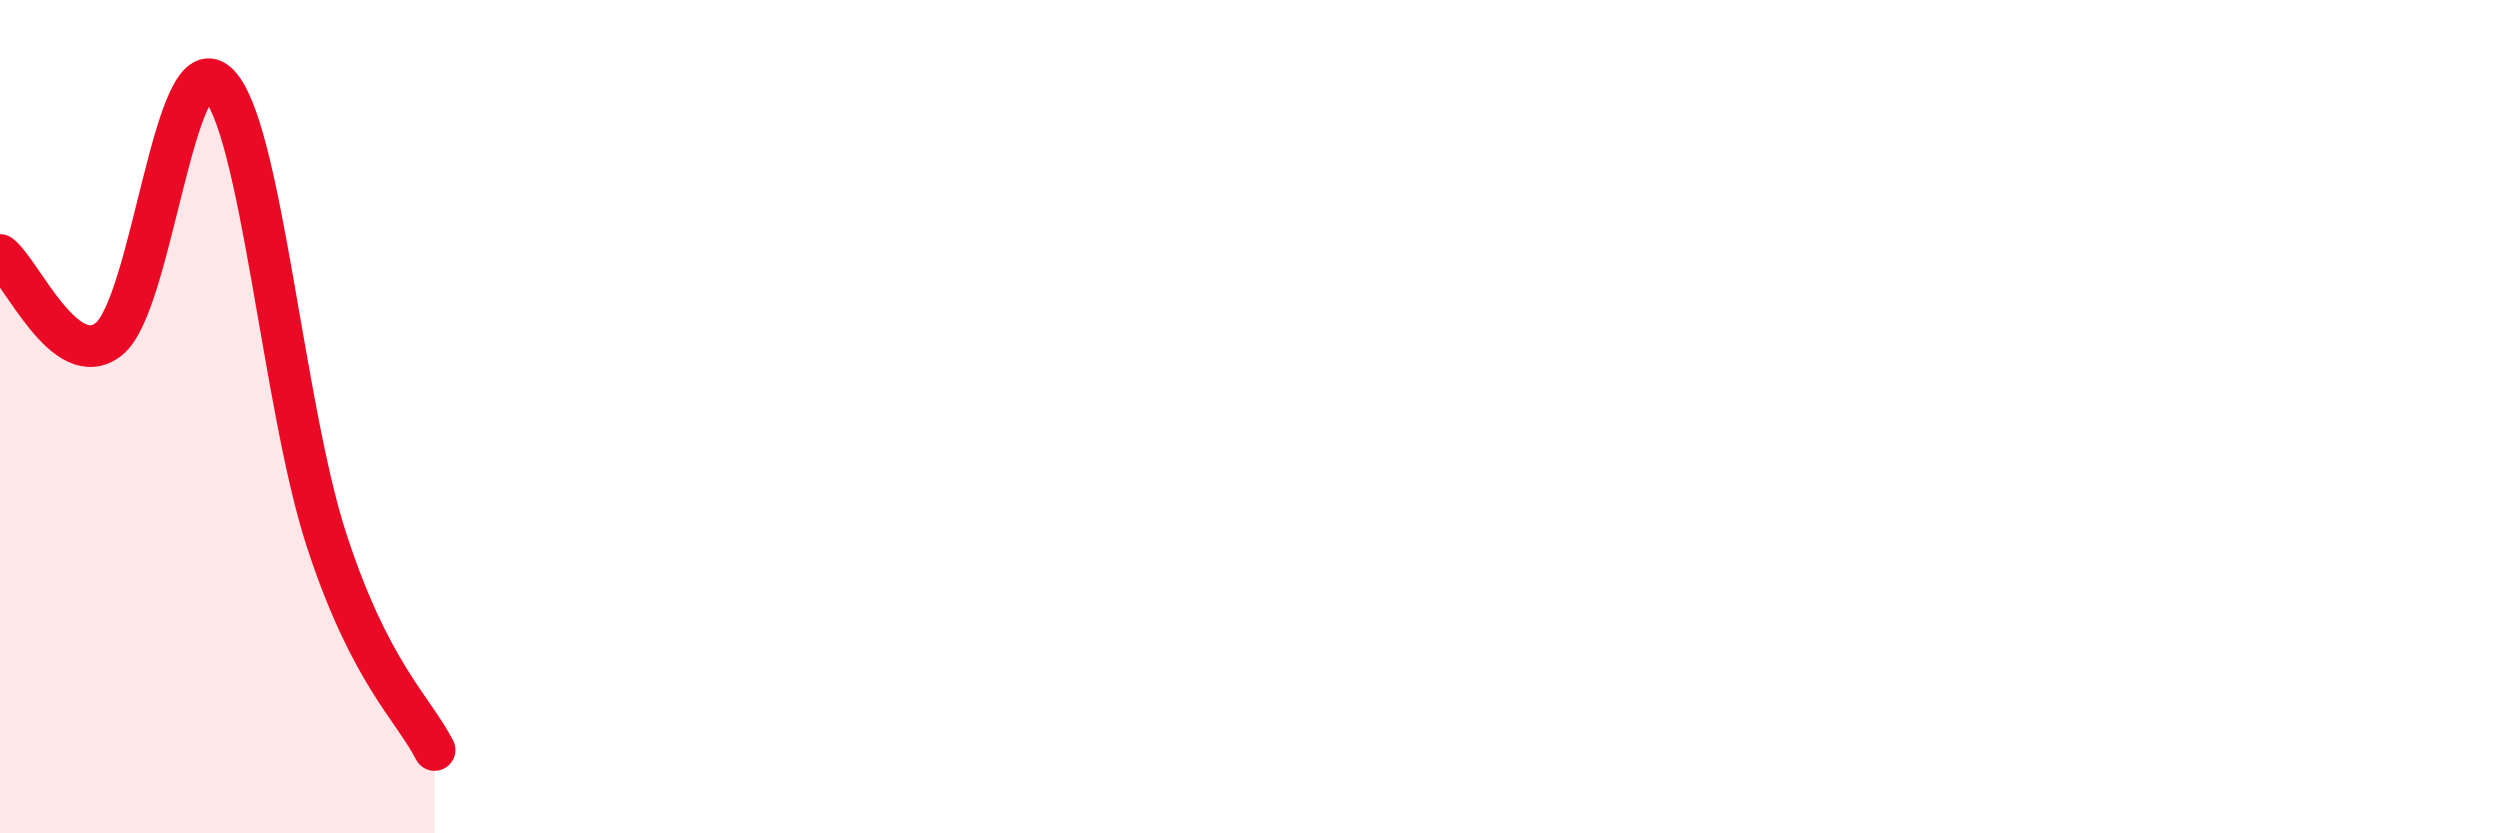 
    <svg width="60" height="20" viewBox="0 0 60 20" xmlns="http://www.w3.org/2000/svg">
      <path
        d="M 0,6.12 C 0.52,6.52 1.57,8.96 2.61,8.14 C 3.65,7.32 4.18,1.04 5.22,2 C 6.26,2.96 6.79,9.74 7.83,12.94 C 8.87,16.14 9.91,16.99 10.43,18L10.43 20L0 20Z"
        fill="#EB0A25"
        opacity="0.1"
        stroke-linecap="round"
        stroke-linejoin="round"
      />
      <path
        d="M 0,6.12 C 0.52,6.52 1.57,8.96 2.61,8.14 C 3.65,7.32 4.18,1.04 5.22,2 C 6.26,2.96 6.79,9.74 7.83,12.94 C 8.87,16.14 9.91,16.99 10.43,18"
        stroke="#EB0A25"
        stroke-width="1"
        fill="none"
        stroke-linecap="round"
        stroke-linejoin="round"
      />
    </svg>
  